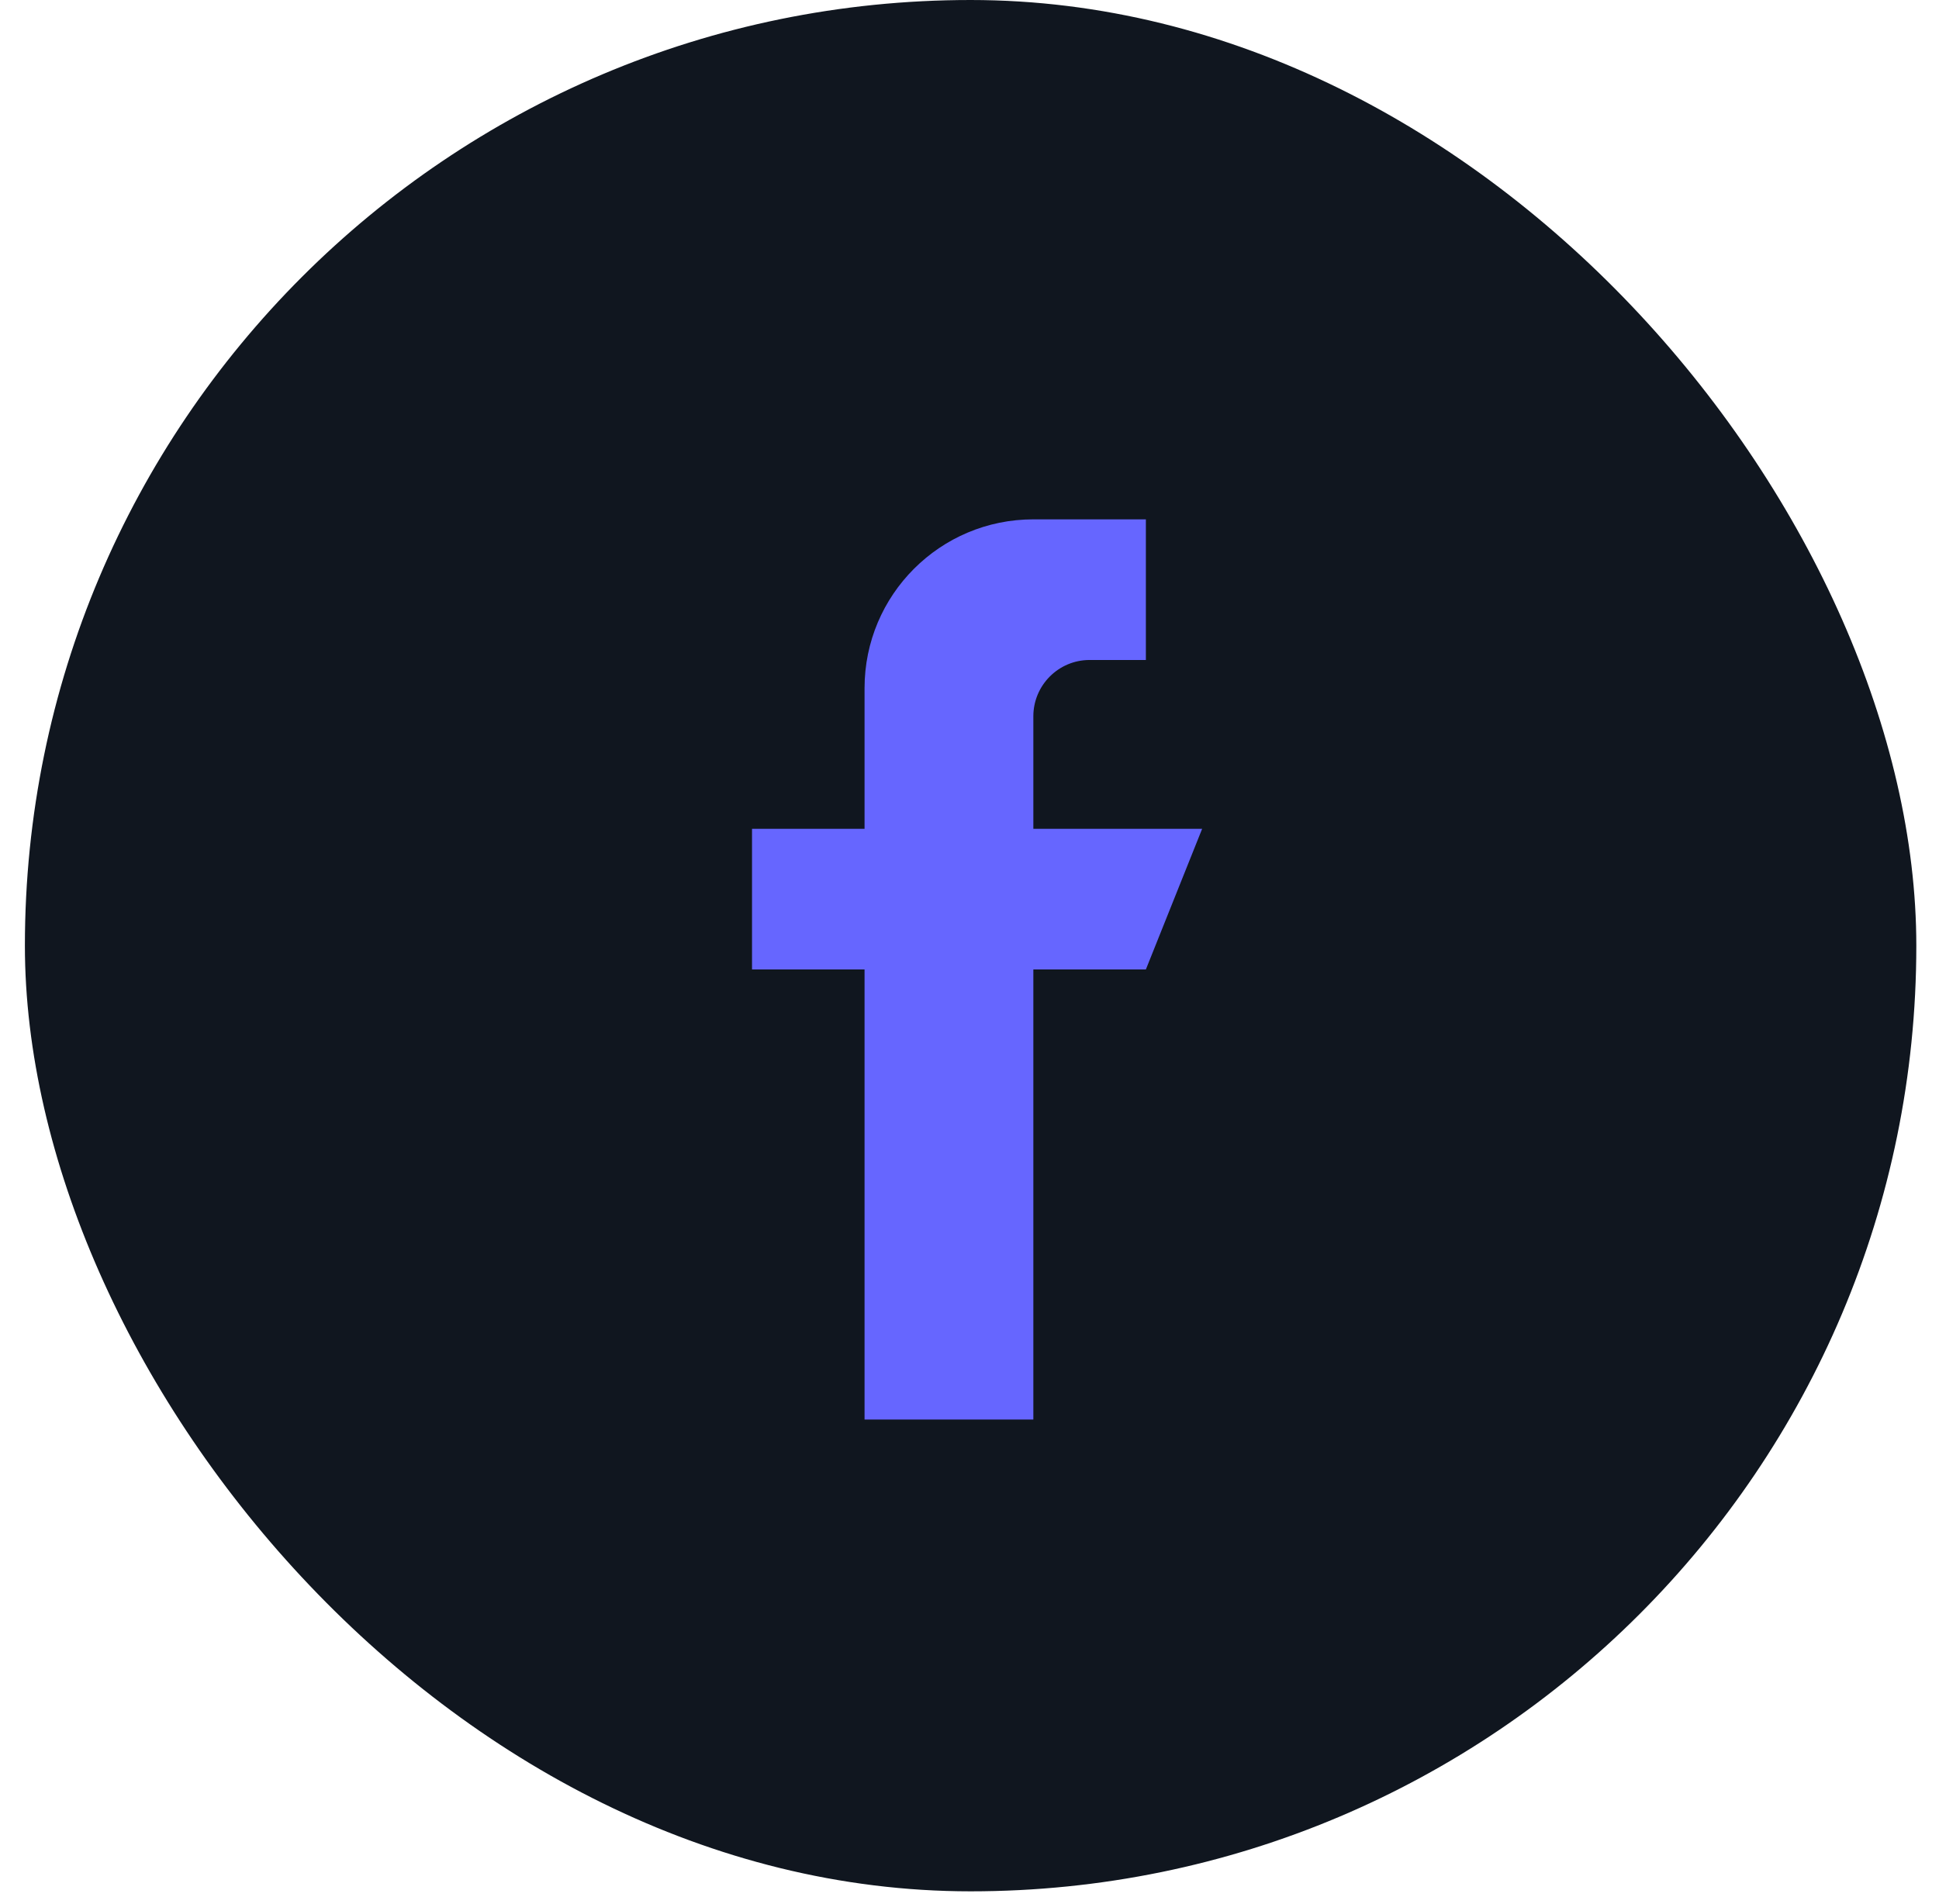 <svg width="56" height="55" viewBox="0 0 56 55" fill="none" xmlns="http://www.w3.org/2000/svg">
<rect x="0.719" width="54.626" height="54.626" rx="27.313" fill="#10161F"/>
<path d="M29.844 23.938V20.688C29.844 19.791 30.572 19.062 31.469 19.062H33.094V15H29.844C27.151 15 24.969 17.182 24.969 19.875V23.938H21.719V28H24.969V41H29.844V28H33.094L34.719 23.938H29.844Z" fill="#6666FF"/>
</svg>
